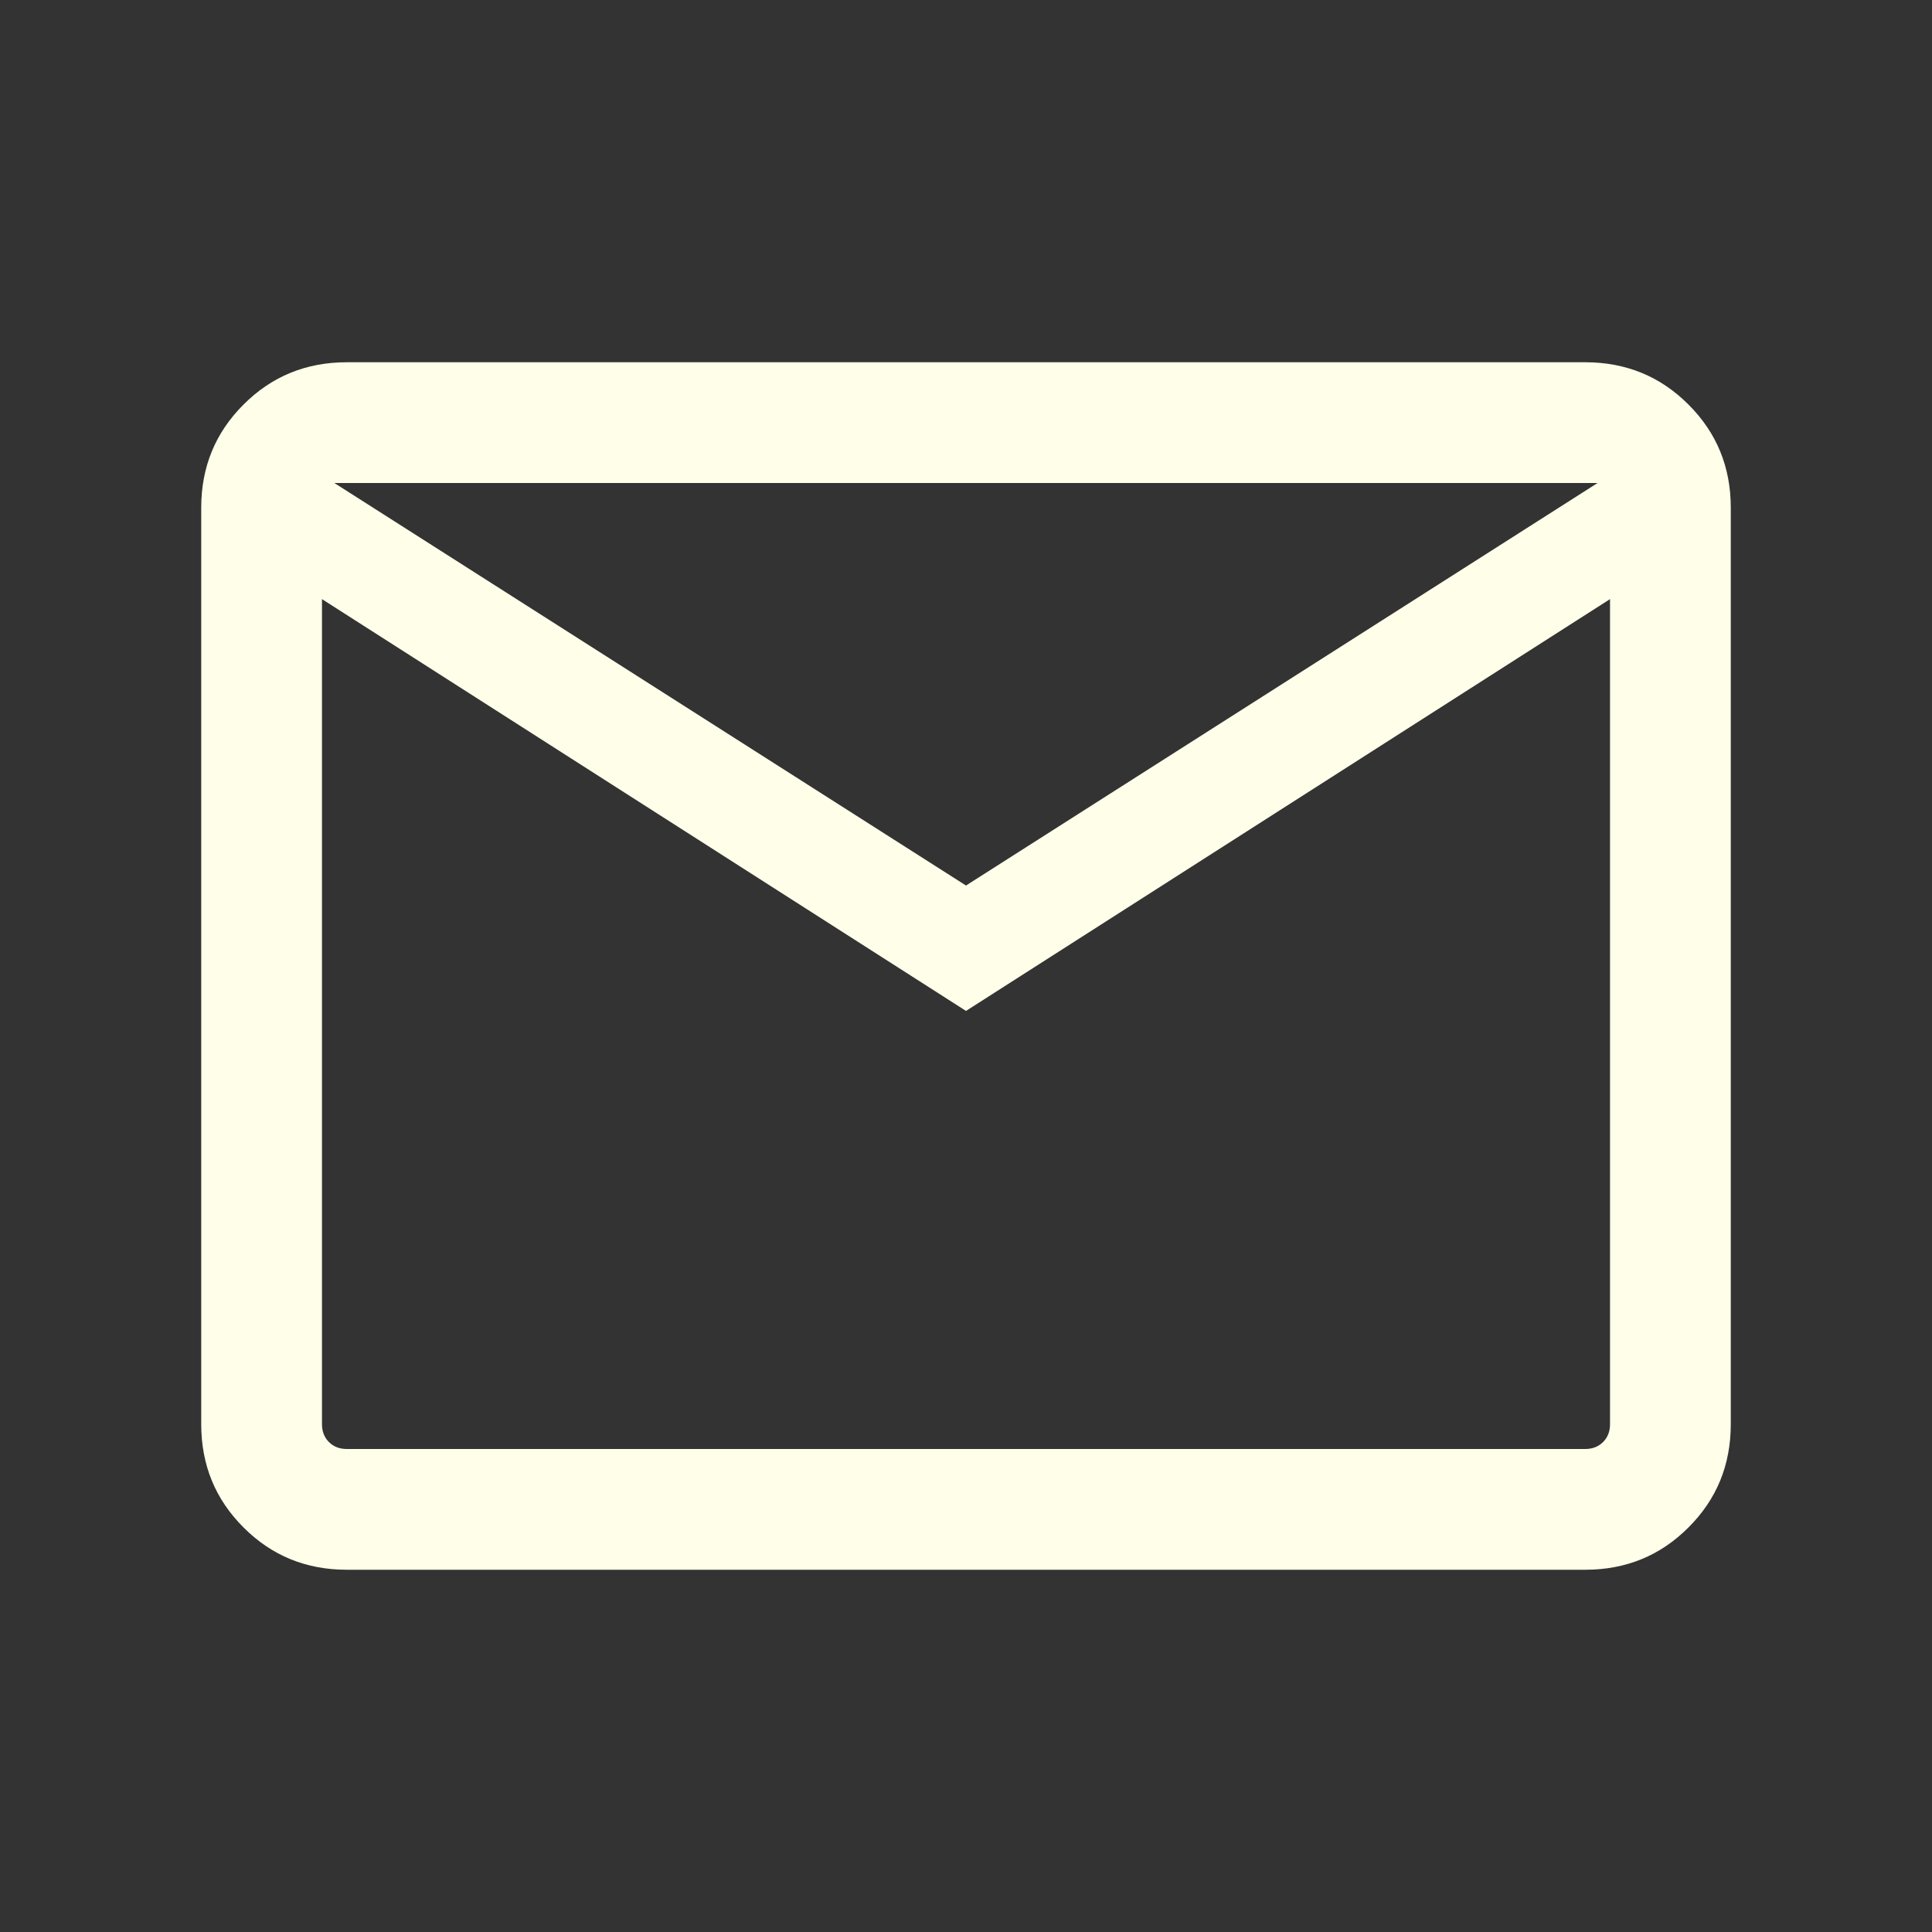 <?xml version="1.0" encoding="utf-8"?>
<svg xmlns="http://www.w3.org/2000/svg" fill="none" height="100%" overflow="visible" preserveAspectRatio="none" style="display: block;" viewBox="0 0 20 20" width="100%">
<rect x="0" y="0" width="20" height="20" fill="#333333" stroke="none"/>
<g id="mail">
<mask height="20" id="mask0_0_2935" maskUnits="userSpaceOnUse" style="mask-type:alpha" width="20" x="0" y="0">
<rect fill="#D9D9D9" height="20" id="Bounding box" width="20"/>
</mask>
<g mask="url(#mask0_0_2935)">
<path d="M3.59 16.25C3.169 16.25 2.812 16.104 2.521 15.812C2.229 15.521 2.083 15.165 2.083 14.743V5.256C2.083 4.835 2.229 4.479 2.521 4.188C2.812 3.896 3.169 3.75 3.59 3.75H16.41C16.831 3.75 17.188 3.896 17.479 4.188C17.771 4.479 17.917 4.835 17.917 5.256V14.743C17.917 15.165 17.771 15.521 17.479 15.812C17.188 16.104 16.831 16.25 16.41 16.25H3.59ZM10 10.465L3.333 6.202V14.743C3.333 14.818 3.357 14.88 3.405 14.928C3.453 14.976 3.515 15 3.59 15H16.41C16.485 15 16.547 14.976 16.595 14.928C16.643 14.88 16.667 14.818 16.667 14.743V6.202L10 10.465ZM10 9.167L16.538 5H3.461L10 9.167ZM3.333 6.202V5V14.743C3.333 14.818 3.357 14.88 3.405 14.928C3.453 14.976 3.515 15 3.59 15H3.333V6.202Z" fill="#FFFFE9" id="mail_2"/>
</g>
</g>
</svg>